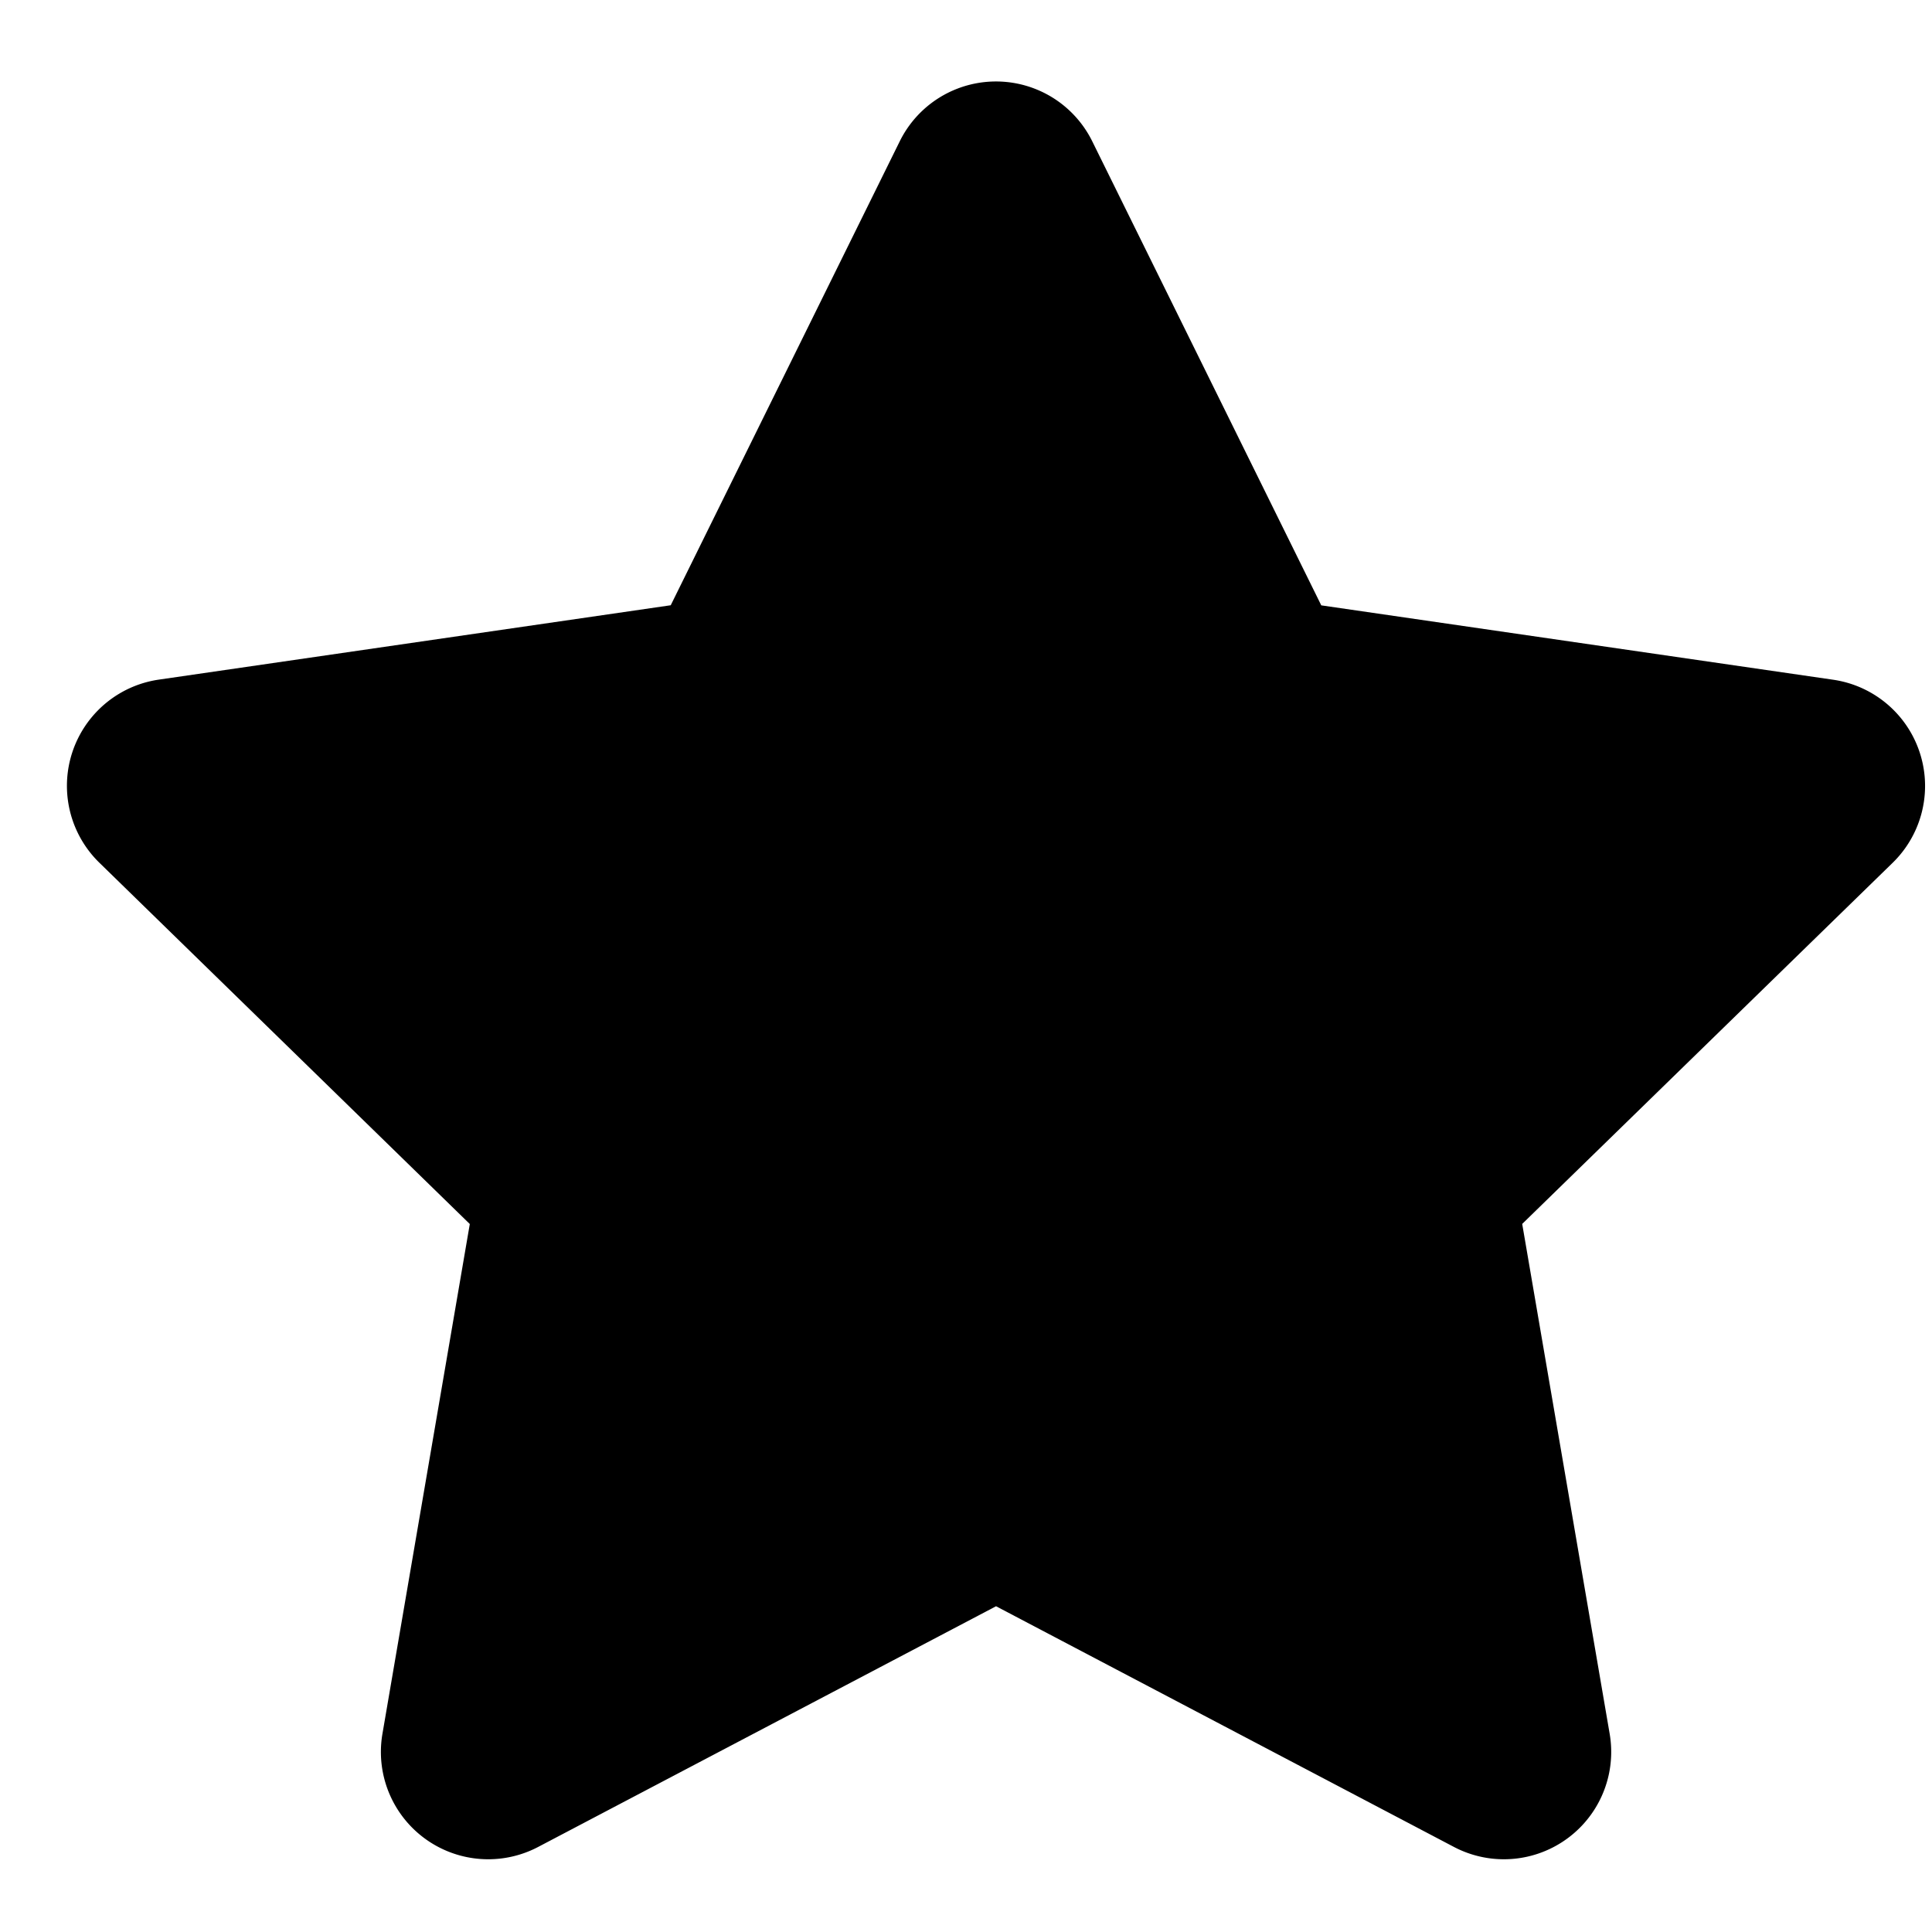 <svg xmlns="http://www.w3.org/2000/svg" width="18" height="18" viewBox="0 0 18 18">
    <path fill="#000" fill-rule="evenodd" d="M9.28 14.965l-4.267 2.243a1 1 0 0 1-1.45-1.054l.814-4.75L.925 8.037a1 1 0 0 1 .554-1.705l4.77-.693 2.134-4.323a1 1 0 0 1 1.793 0L12.31 5.64l4.77.693a1 1 0 0 1 .554 1.705l-3.452 3.365.815 4.751a1 1 0 0 1-1.45 1.054L9.28 14.965z"/>
</svg>
